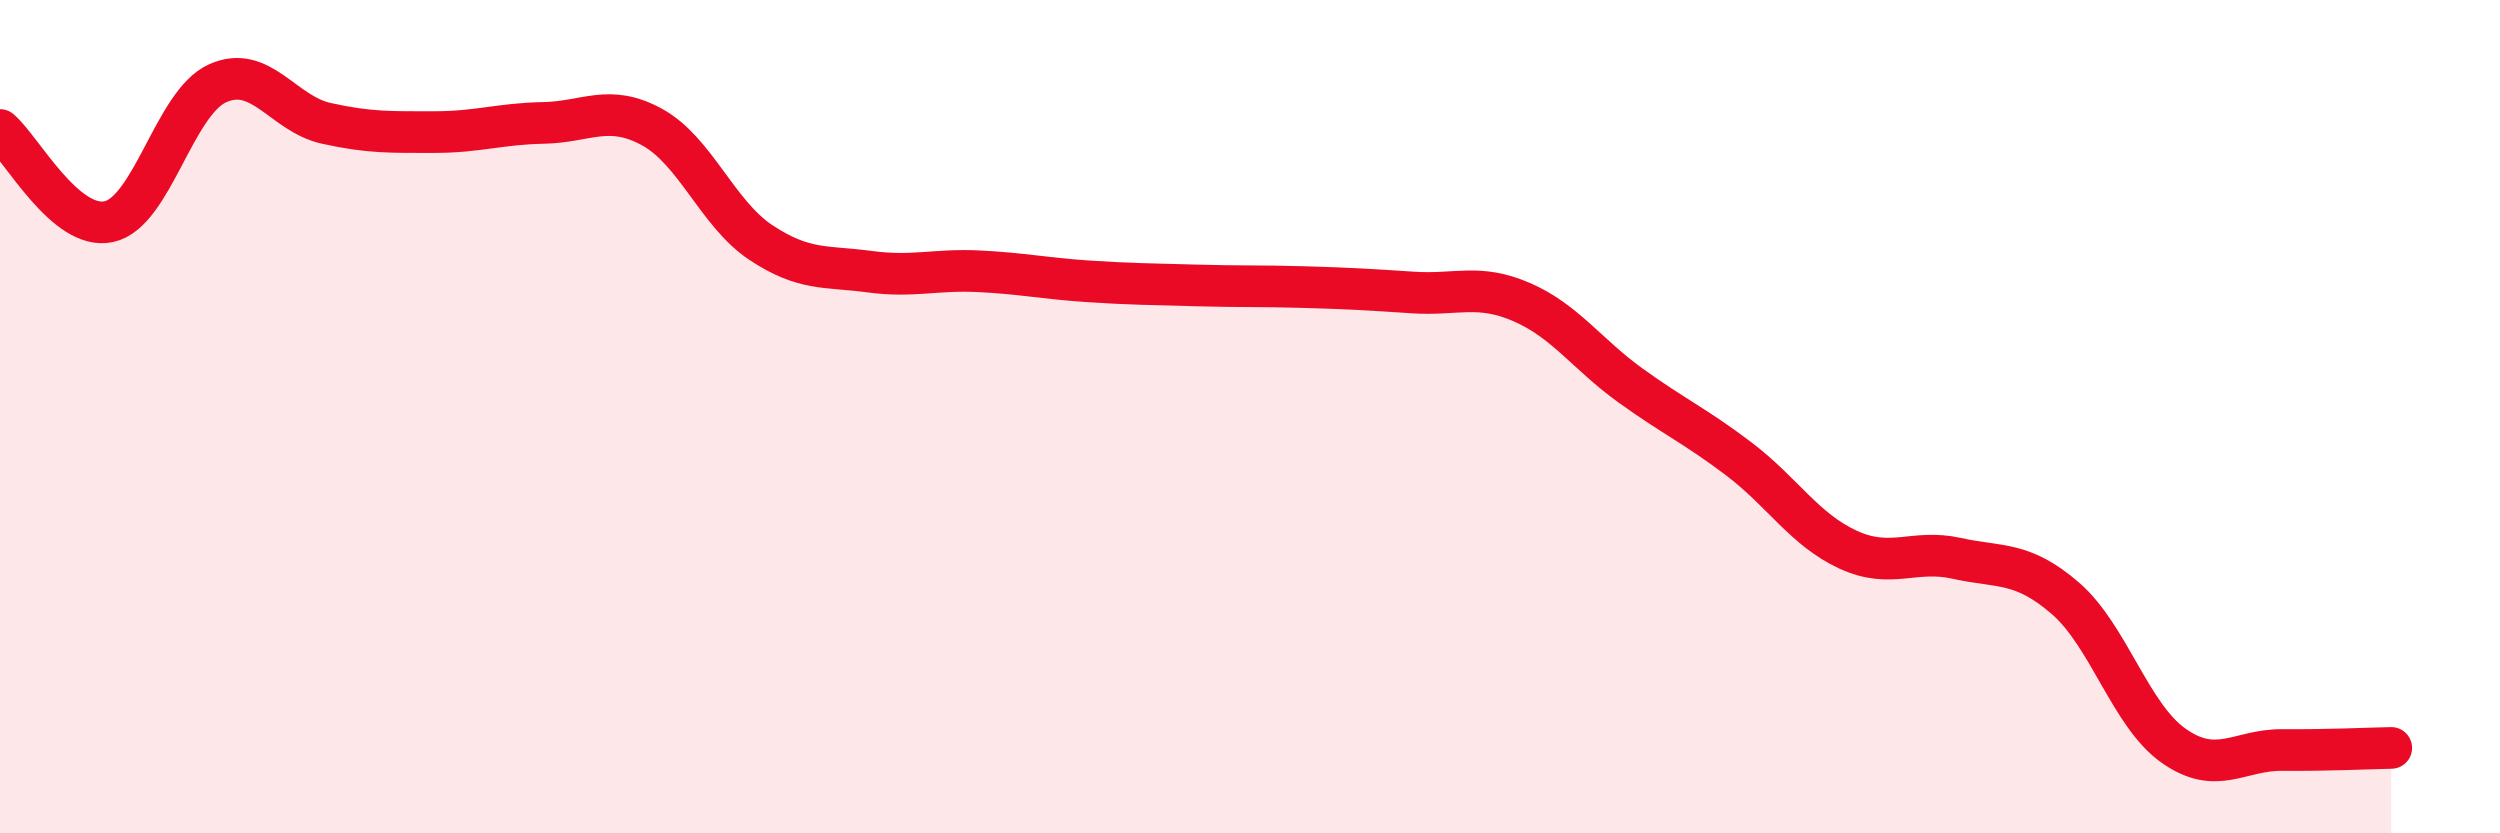 
    <svg width="60" height="20" viewBox="0 0 60 20" xmlns="http://www.w3.org/2000/svg">
      <path
        d="M 0,3.12 C 0.52,3.56 1.57,5.54 2.61,5.32 C 3.65,5.1 4.18,2.47 5.22,2 C 6.26,1.53 6.79,2.73 7.83,2.96 C 8.87,3.19 9.39,3.17 10.43,3.17 C 11.47,3.17 12,2.97 13.04,2.95 C 14.08,2.93 14.61,2.48 15.65,3.05 C 16.69,3.62 17.22,5.13 18.26,5.82 C 19.3,6.51 19.83,6.38 20.87,6.52 C 21.91,6.66 22.44,6.46 23.48,6.51 C 24.52,6.56 25.05,6.68 26.09,6.75 C 27.13,6.82 27.66,6.82 28.7,6.85 C 29.74,6.88 30.26,6.86 31.3,6.89 C 32.34,6.92 32.87,6.95 33.91,7.02 C 34.95,7.09 35.48,6.8 36.52,7.25 C 37.56,7.7 38.09,8.5 39.13,9.25 C 40.17,10 40.7,10.23 41.74,11.02 C 42.78,11.81 43.31,12.71 44.35,13.19 C 45.39,13.67 45.92,13.17 46.96,13.4 C 48,13.63 48.53,13.46 49.57,14.36 C 50.61,15.26 51.13,17.17 52.17,17.9 C 53.21,18.63 53.74,17.99 54.78,18 C 55.82,18.01 56.87,17.96 57.39,17.95L57.39 20L0 20Z"
        fill="#EB0A25"
        opacity="0.1"
        stroke-linecap="round"
        stroke-linejoin="round"
      />
      <path
        d="M 0,3.12 C 0.52,3.56 1.57,5.54 2.61,5.32 C 3.65,5.1 4.18,2.47 5.22,2 C 6.26,1.53 6.79,2.73 7.83,2.96 C 8.87,3.19 9.39,3.17 10.43,3.17 C 11.47,3.17 12,2.97 13.04,2.95 C 14.08,2.93 14.61,2.48 15.65,3.05 C 16.69,3.62 17.22,5.13 18.26,5.82 C 19.3,6.51 19.83,6.38 20.87,6.52 C 21.91,6.66 22.44,6.46 23.48,6.51 C 24.52,6.56 25.05,6.68 26.09,6.75 C 27.13,6.82 27.66,6.82 28.7,6.85 C 29.74,6.88 30.26,6.86 31.3,6.89 C 32.34,6.92 32.87,6.95 33.91,7.02 C 34.95,7.09 35.48,6.8 36.52,7.25 C 37.56,7.7 38.09,8.5 39.13,9.25 C 40.17,10 40.7,10.23 41.74,11.02 C 42.78,11.81 43.31,12.71 44.35,13.19 C 45.39,13.67 45.92,13.17 46.96,13.4 C 48,13.63 48.53,13.46 49.57,14.36 C 50.61,15.26 51.13,17.17 52.17,17.9 C 53.21,18.63 53.74,17.99 54.78,18 C 55.82,18.01 56.87,17.96 57.39,17.95"
        stroke="#EB0A25"
        stroke-width="1"
        fill="none"
        stroke-linecap="round"
        stroke-linejoin="round"
      />
    </svg>
  